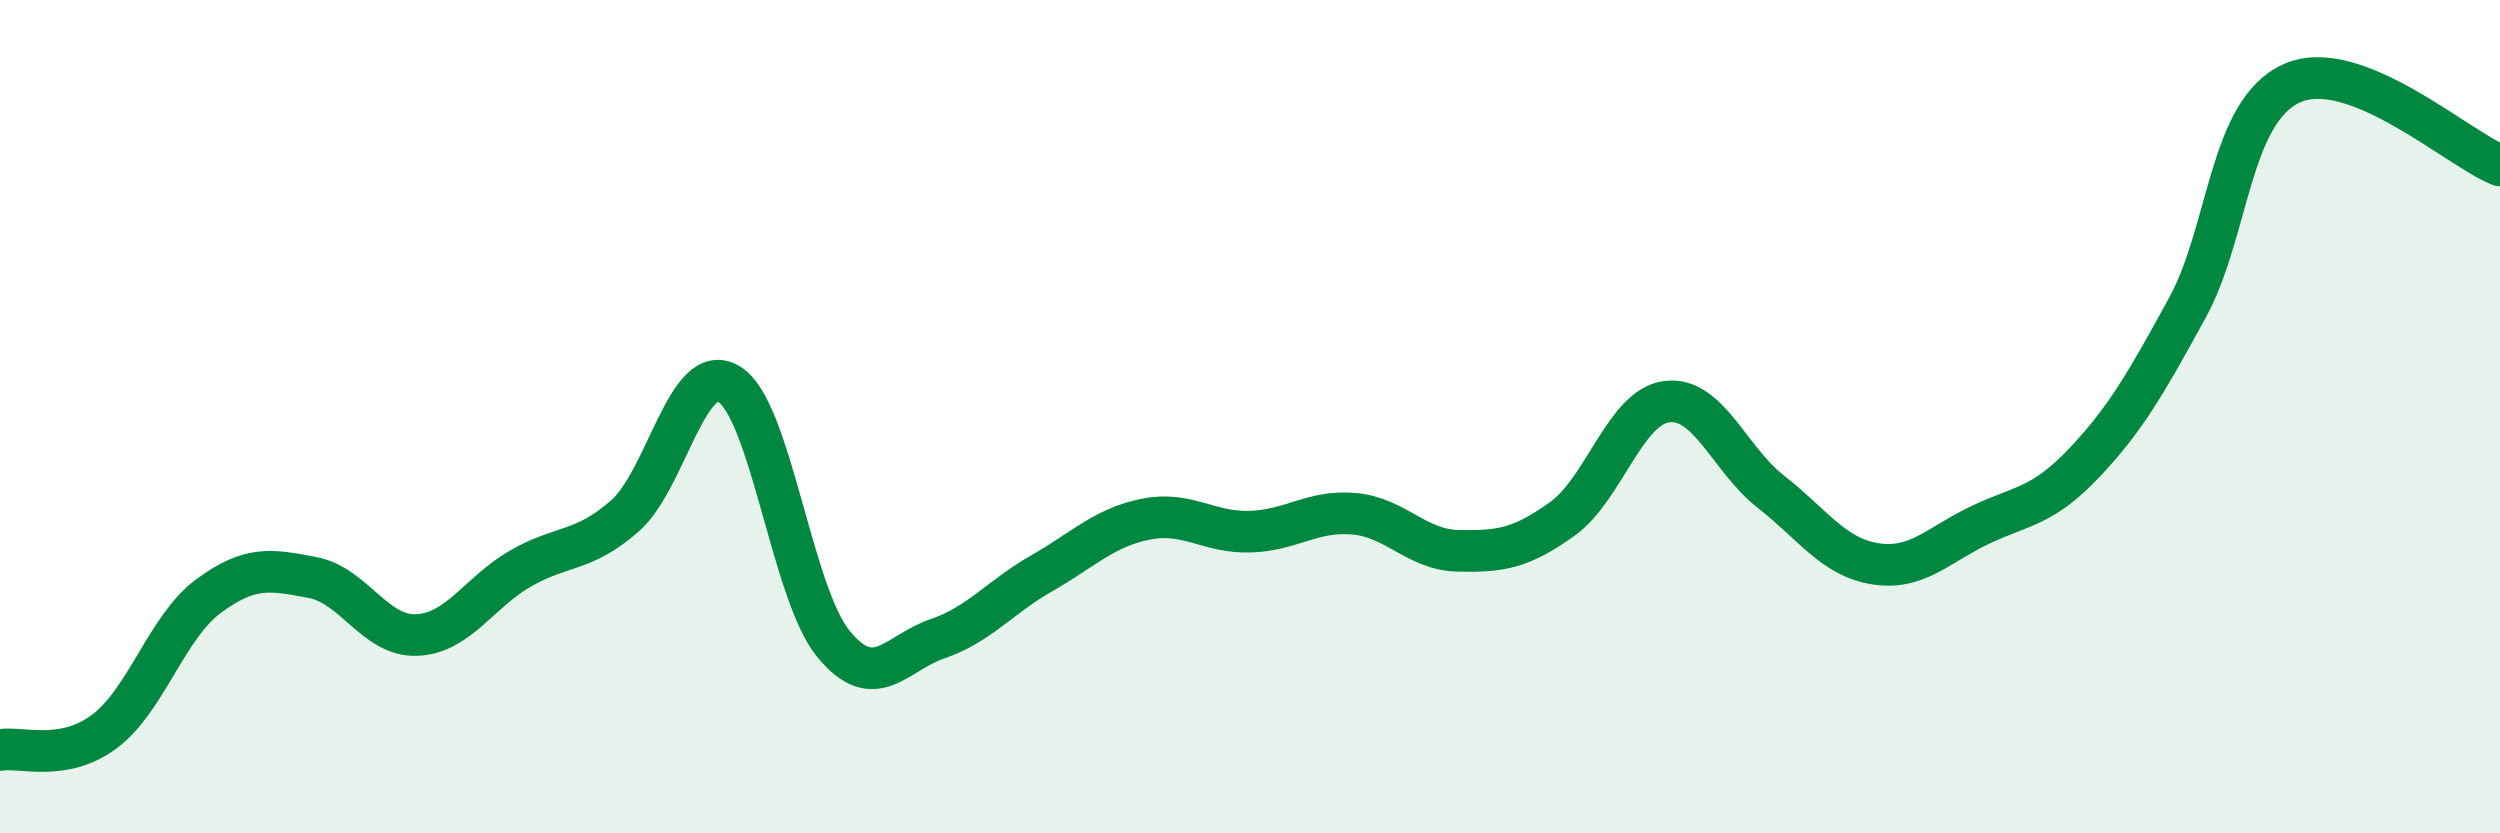 
    <svg width="60" height="20" viewBox="0 0 60 20" xmlns="http://www.w3.org/2000/svg">
      <path
        d="M 0,18 C 0.5,17.91 1.5,18.3 2.5,17.56 C 3.5,16.82 4,15.05 5,14.31 C 6,13.57 6.5,13.67 7.5,13.86 C 8.5,14.05 9,15.28 10,15.24 C 11,15.2 11.5,14.21 12.5,13.64 C 13.5,13.07 14,13.26 15,12.38 C 16,11.5 16.5,8.61 17.5,9.22 C 18.5,9.83 19,14.23 20,15.45 C 21,16.67 21.5,15.67 22.5,15.33 C 23.5,14.99 24,14.33 25,13.76 C 26,13.19 26.5,12.66 27.5,12.46 C 28.5,12.26 29,12.79 30,12.76 C 31,12.73 31.5,12.24 32.5,12.33 C 33.5,12.42 34,13.2 35,13.22 C 36,13.24 36.5,13.17 37.5,12.45 C 38.5,11.73 39,9.77 40,9.64 C 41,9.51 41.5,11.02 42.5,11.8 C 43.5,12.58 44,13.37 45,13.53 C 46,13.69 46.5,13.09 47.5,12.61 C 48.5,12.13 49,12.18 50,11.13 C 51,10.08 51.5,9.21 52.5,7.38 C 53.5,5.55 53.5,2.68 55,2 C 56.5,1.32 59,3.58 60,3.97L60 20L0 20Z"
        fill="#008740"
        opacity="0.1"
        stroke-linecap="round"
        stroke-linejoin="round"
      />
      <path
        d="M 0,18 C 0.5,17.91 1.5,18.3 2.5,17.56 C 3.5,16.82 4,15.05 5,14.31 C 6,13.57 6.5,13.67 7.5,13.86 C 8.5,14.05 9,15.28 10,15.24 C 11,15.2 11.5,14.21 12.5,13.64 C 13.5,13.07 14,13.26 15,12.38 C 16,11.5 16.5,8.61 17.5,9.22 C 18.5,9.83 19,14.23 20,15.45 C 21,16.67 21.5,15.67 22.5,15.33 C 23.5,14.99 24,14.33 25,13.76 C 26,13.19 26.5,12.66 27.5,12.46 C 28.5,12.26 29,12.79 30,12.76 C 31,12.73 31.5,12.24 32.5,12.33 C 33.5,12.42 34,13.2 35,13.22 C 36,13.24 36.5,13.17 37.5,12.45 C 38.5,11.73 39,9.77 40,9.64 C 41,9.51 41.5,11.02 42.5,11.8 C 43.5,12.58 44,13.37 45,13.53 C 46,13.69 46.5,13.09 47.5,12.61 C 48.5,12.13 49,12.18 50,11.13 C 51,10.08 51.5,9.21 52.5,7.38 C 53.5,5.55 53.5,2.68 55,2 C 56.5,1.32 59,3.58 60,3.97"
        stroke="#008740"
        stroke-width="1"
        fill="none"
        stroke-linecap="round"
        stroke-linejoin="round"
      />
    </svg>
  